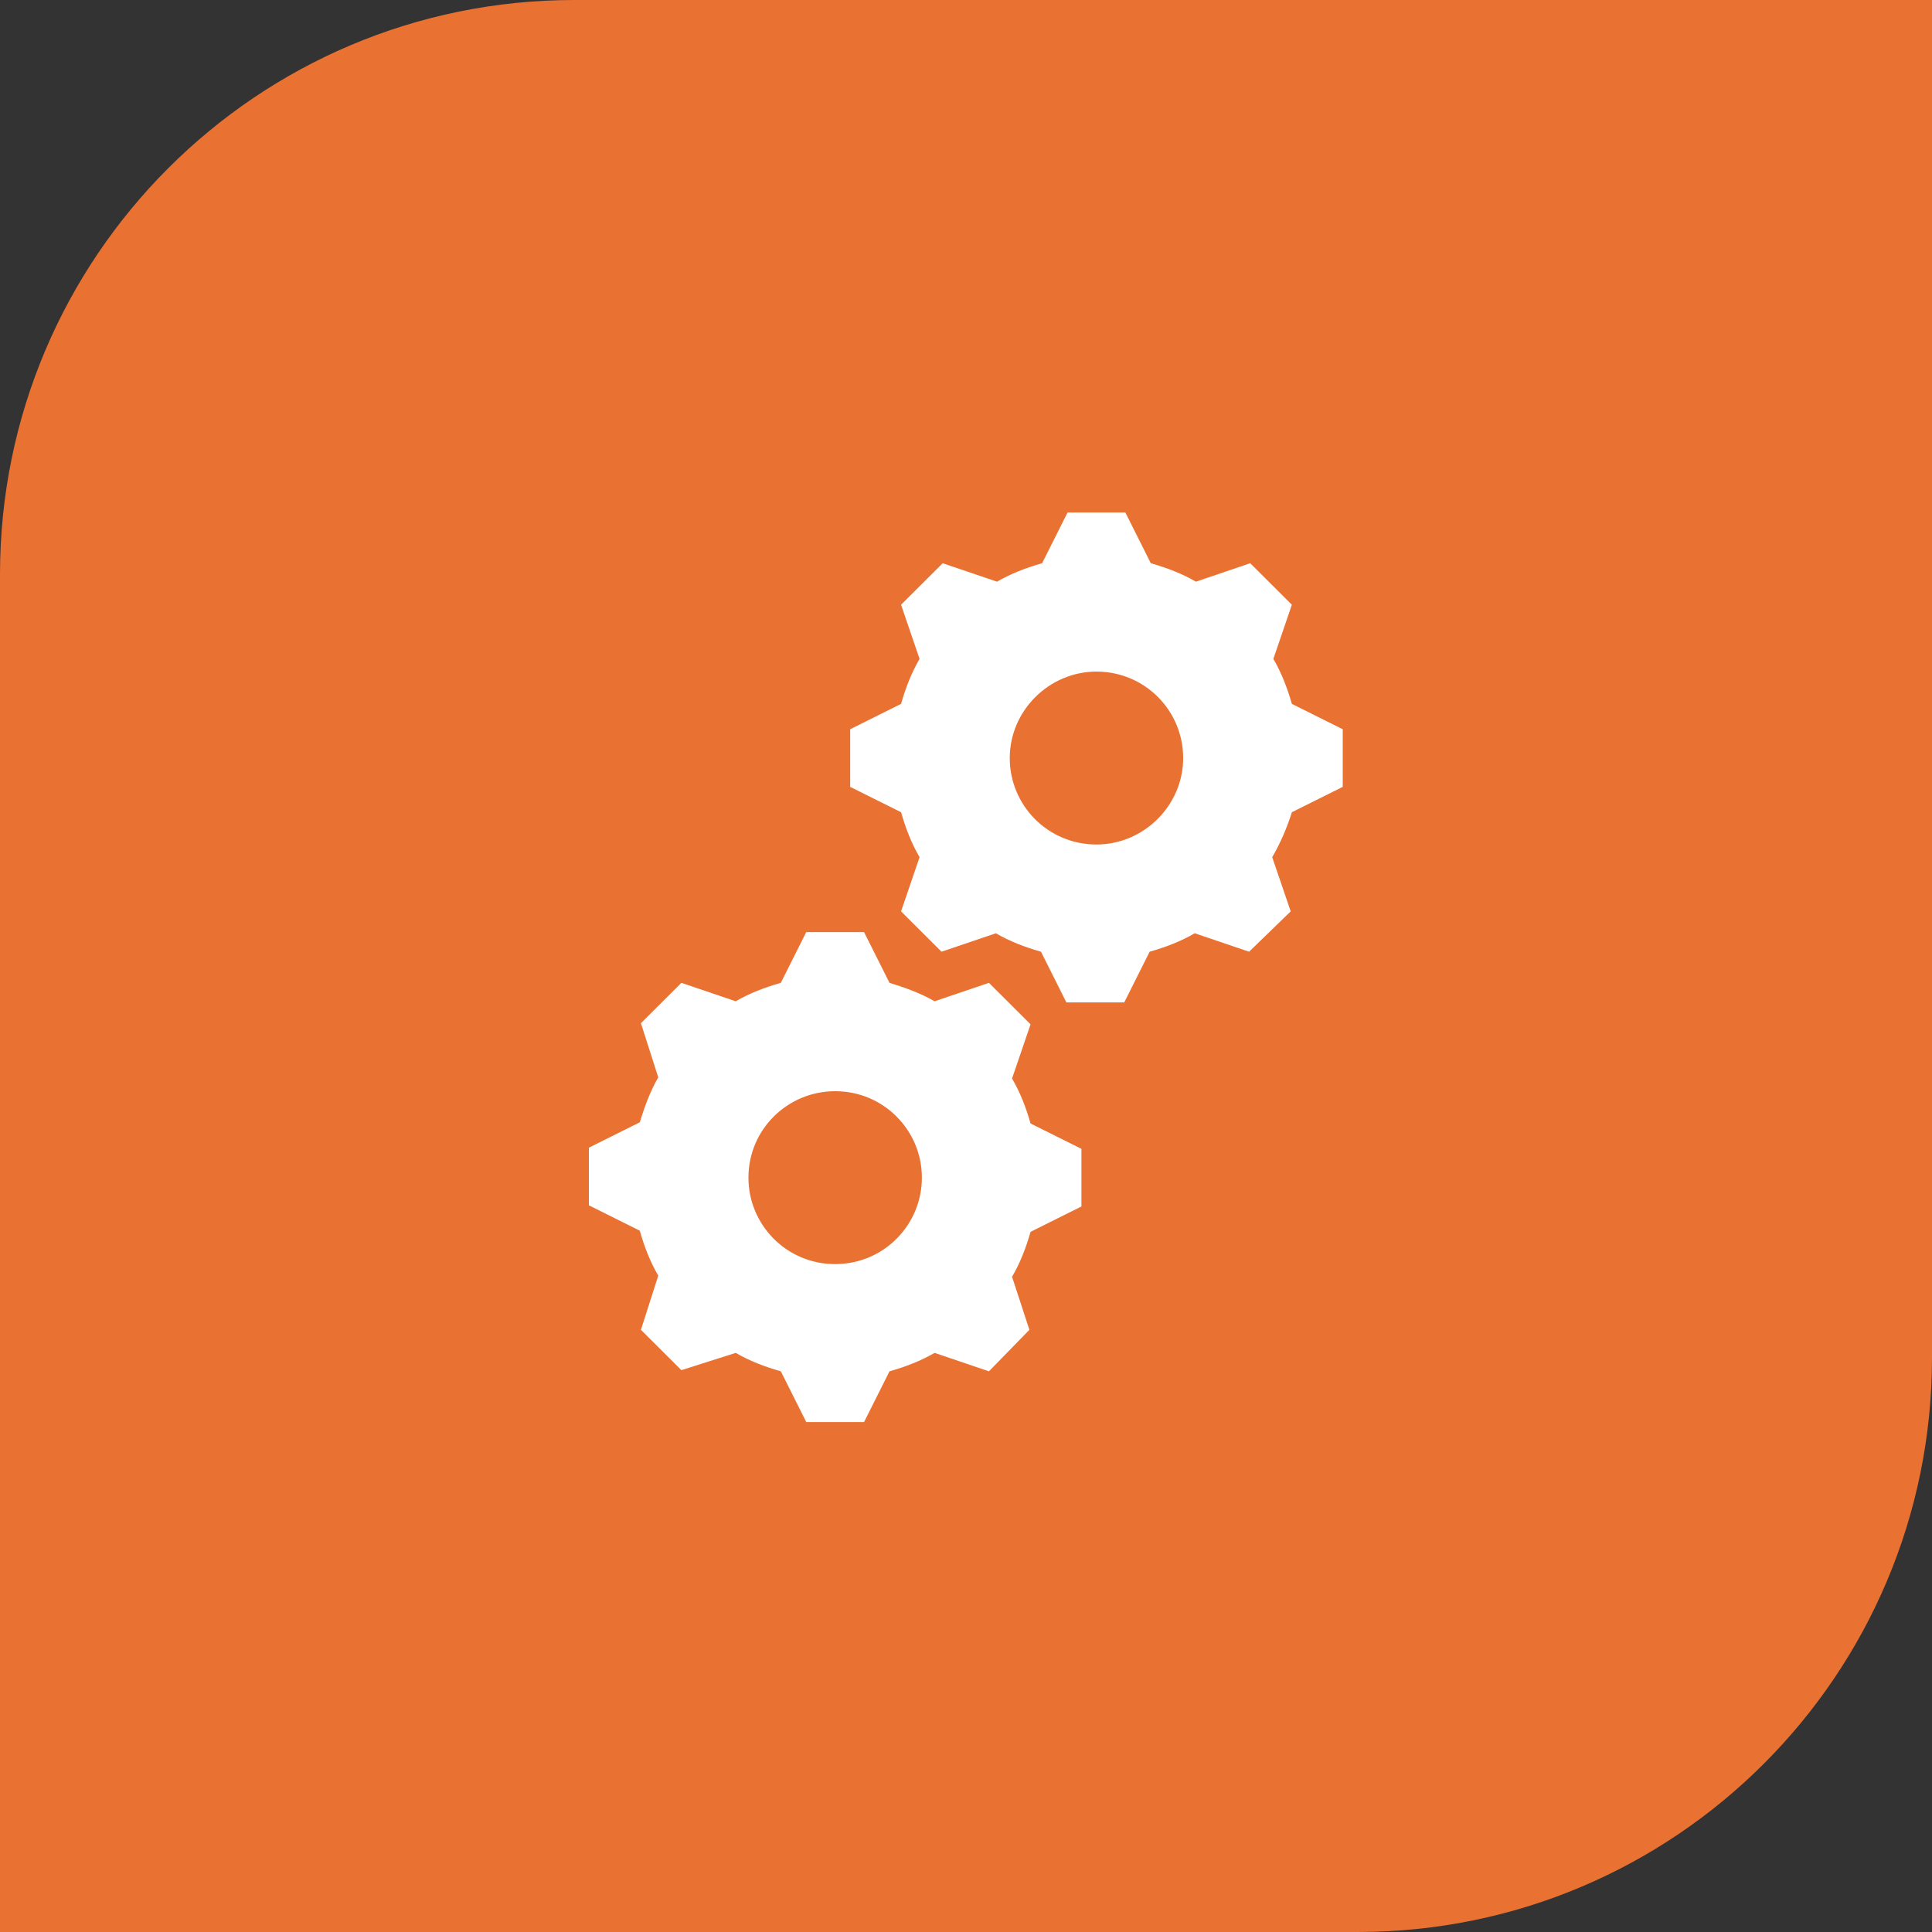 <svg width="522" height="522" xmlns="http://www.w3.org/2000/svg" xmlns:xlink="http://www.w3.org/1999/xlink" overflow="hidden"><rect width="100%" height="100%" fill="#333333" stroke="none"/><defs><clipPath id="clip0"><rect x="446" y="90" width="522" height="522"/></clipPath><clipPath id="clip1"><rect x="556" y="202" width="301" height="299"/></clipPath><clipPath id="clip2"><rect x="556" y="202" width="301" height="299"/></clipPath><clipPath id="clip3"><rect x="556" y="202" width="301" height="299"/></clipPath></defs><g clip-path="url(#clip0)" transform="translate(-446 -90)"><path d="M601.175 90 968 90 968 456.825C968 542.526 898.526 612 812.825 612L446 612 446 245.175C446 159.474 515.474 90 601.175 90Z" fill="#E97132" fill-rule="evenodd"/><g clip-path="url(#clip1)"><g clip-path="url(#clip2)"><g clip-path="url(#clip3)"><path d="M184.695 116.174C171.613 116.174 161.335 105.584 161.335 92.814 161.335 80.045 171.925 69.455 184.695 69.455 197.776 69.455 208.054 80.045 208.054 92.814 208.054 105.584 197.464 116.174 184.695 116.174ZM237.331 78.176C236.085 73.816 234.528 69.767 232.348 66.029L237.331 51.391 226.119 40.178 211.48 45.161C207.742 42.981 203.694 41.424 199.333 40.178L192.481 26.474 176.908 26.474 170.056 40.178C165.696 41.424 161.647 42.981 157.909 45.161L143.271 40.178 132.058 51.391 137.042 66.029C134.861 69.767 133.304 73.816 132.058 78.176L118.354 85.028 118.354 100.601 132.058 107.453C133.304 111.813 134.861 115.862 137.042 119.6L132.058 134.238 142.959 145.139 157.598 140.156C161.335 142.336 165.384 143.894 169.745 145.139L176.597 158.844 192.17 158.844 199.022 145.139C203.382 143.894 207.431 142.336 211.169 140.156L225.807 145.139 237.02 134.238 232.036 119.6C234.216 115.862 236.085 111.502 237.331 107.453L251.035 100.601 251.035 85.028 237.331 78.176Z" fill="#FFFFFF" transform="matrix(1.003 0 0 1 557 202)"/><path d="M114.305 229.545C101.224 229.545 90.946 218.955 90.946 206.185 90.946 193.104 101.535 182.826 114.305 182.826 127.386 182.826 137.664 193.415 137.664 206.185 137.664 218.955 127.386 229.545 114.305 229.545L114.305 229.545ZM161.958 179.4 166.941 164.761 155.729 153.549 141.09 158.532C137.353 156.352 132.993 154.795 128.944 153.549L122.092 139.845 106.519 139.845 99.667 153.549C95.306 154.795 91.257 156.352 87.52 158.532L72.881 153.549 61.98 164.45 66.652 179.088C64.472 182.826 62.914 187.186 61.669 191.235L47.965 198.087 47.965 213.66 61.669 220.512C62.914 224.873 64.472 228.922 66.652 232.659L61.98 247.298 72.881 258.199 87.52 253.527C91.257 255.707 95.306 257.264 99.667 258.51L106.519 272.214 122.092 272.214 128.944 258.51C133.304 257.264 137.353 255.707 141.09 253.527L155.729 258.51 166.63 247.298 161.958 232.971C164.138 229.233 165.696 225.184 166.941 220.824L180.646 213.972 180.646 198.399 166.941 191.547C165.696 187.186 164.138 183.137 161.958 179.4Z" fill="#FFFFFF" transform="matrix(1.003 0 0 1 557 202)"/></g></g></g></g></svg>
